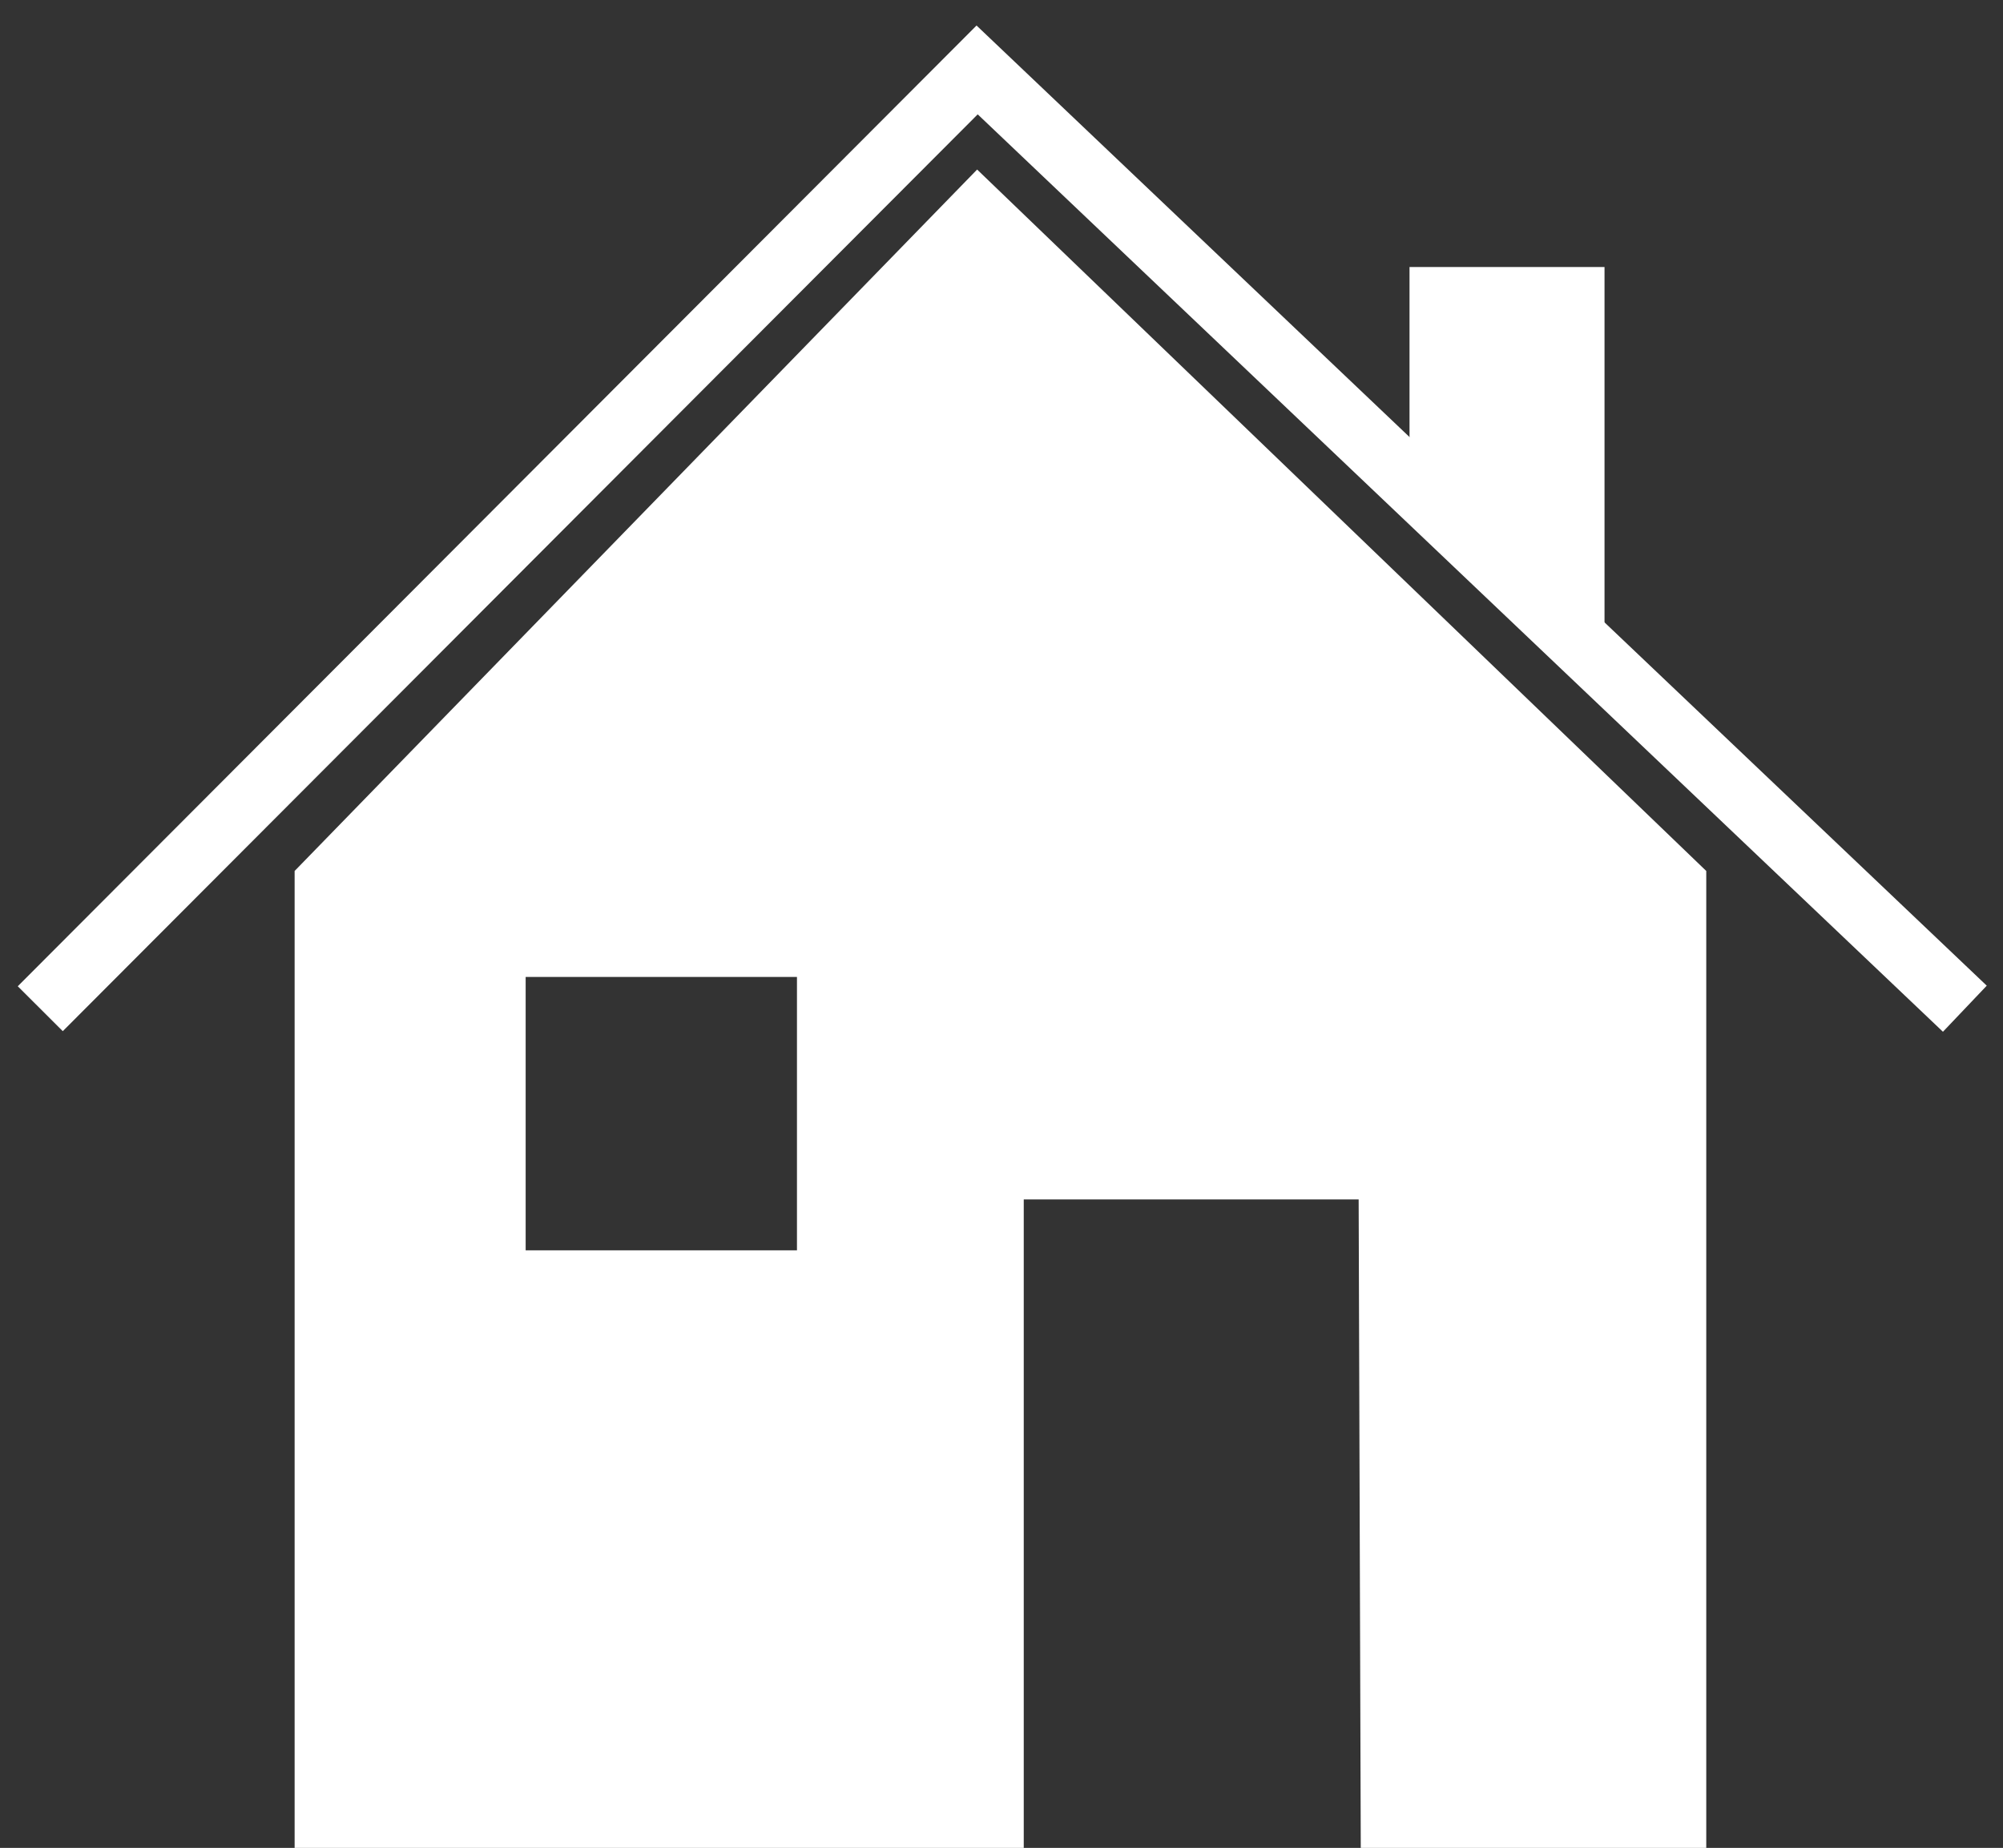 <?xml version="1.0" encoding="utf-8"?>
<!-- Generator: Adobe Illustrator 22.1.0, SVG Export Plug-In . SVG Version: 6.00 Build 0)  -->
<svg version="1.1" id="Layer_1" xmlns="http://www.w3.org/2000/svg" xmlns:xlink="http://www.w3.org/1999/xlink" x="0px" y="0px"
	 viewBox="0 0 94.5 87.2" style="enable-background:new 0 0 94.5 87.2;" xml:space="preserve">
<rect x="0" y="0" width="94.5" height="87.2" fill="#333333" stroke="none"/>
<style type="text/css">
	.st0{fill:none;stroke:#FFFFFF;stroke-width:3;stroke-miterlimit:10;}
	.st1{fill:#FFFFFF;}
</style>
<polyline class="st0" points="1.9,47.6 46.1,3.3 92.7,47.6 "/>
<path class="st1" d="M80.5,87.2H64.2l-0.1-30.6H48.3v30.6H13.9V41.1L46.1,8l34.4,33.1V87.2z M37.7,46.1H24.8V59h12.8V46.1z"/>
<polygon class="st1" points="75.7,29.8 66.5,22.6 66.5,12.6 75.7,12.6 "/>
</svg>
